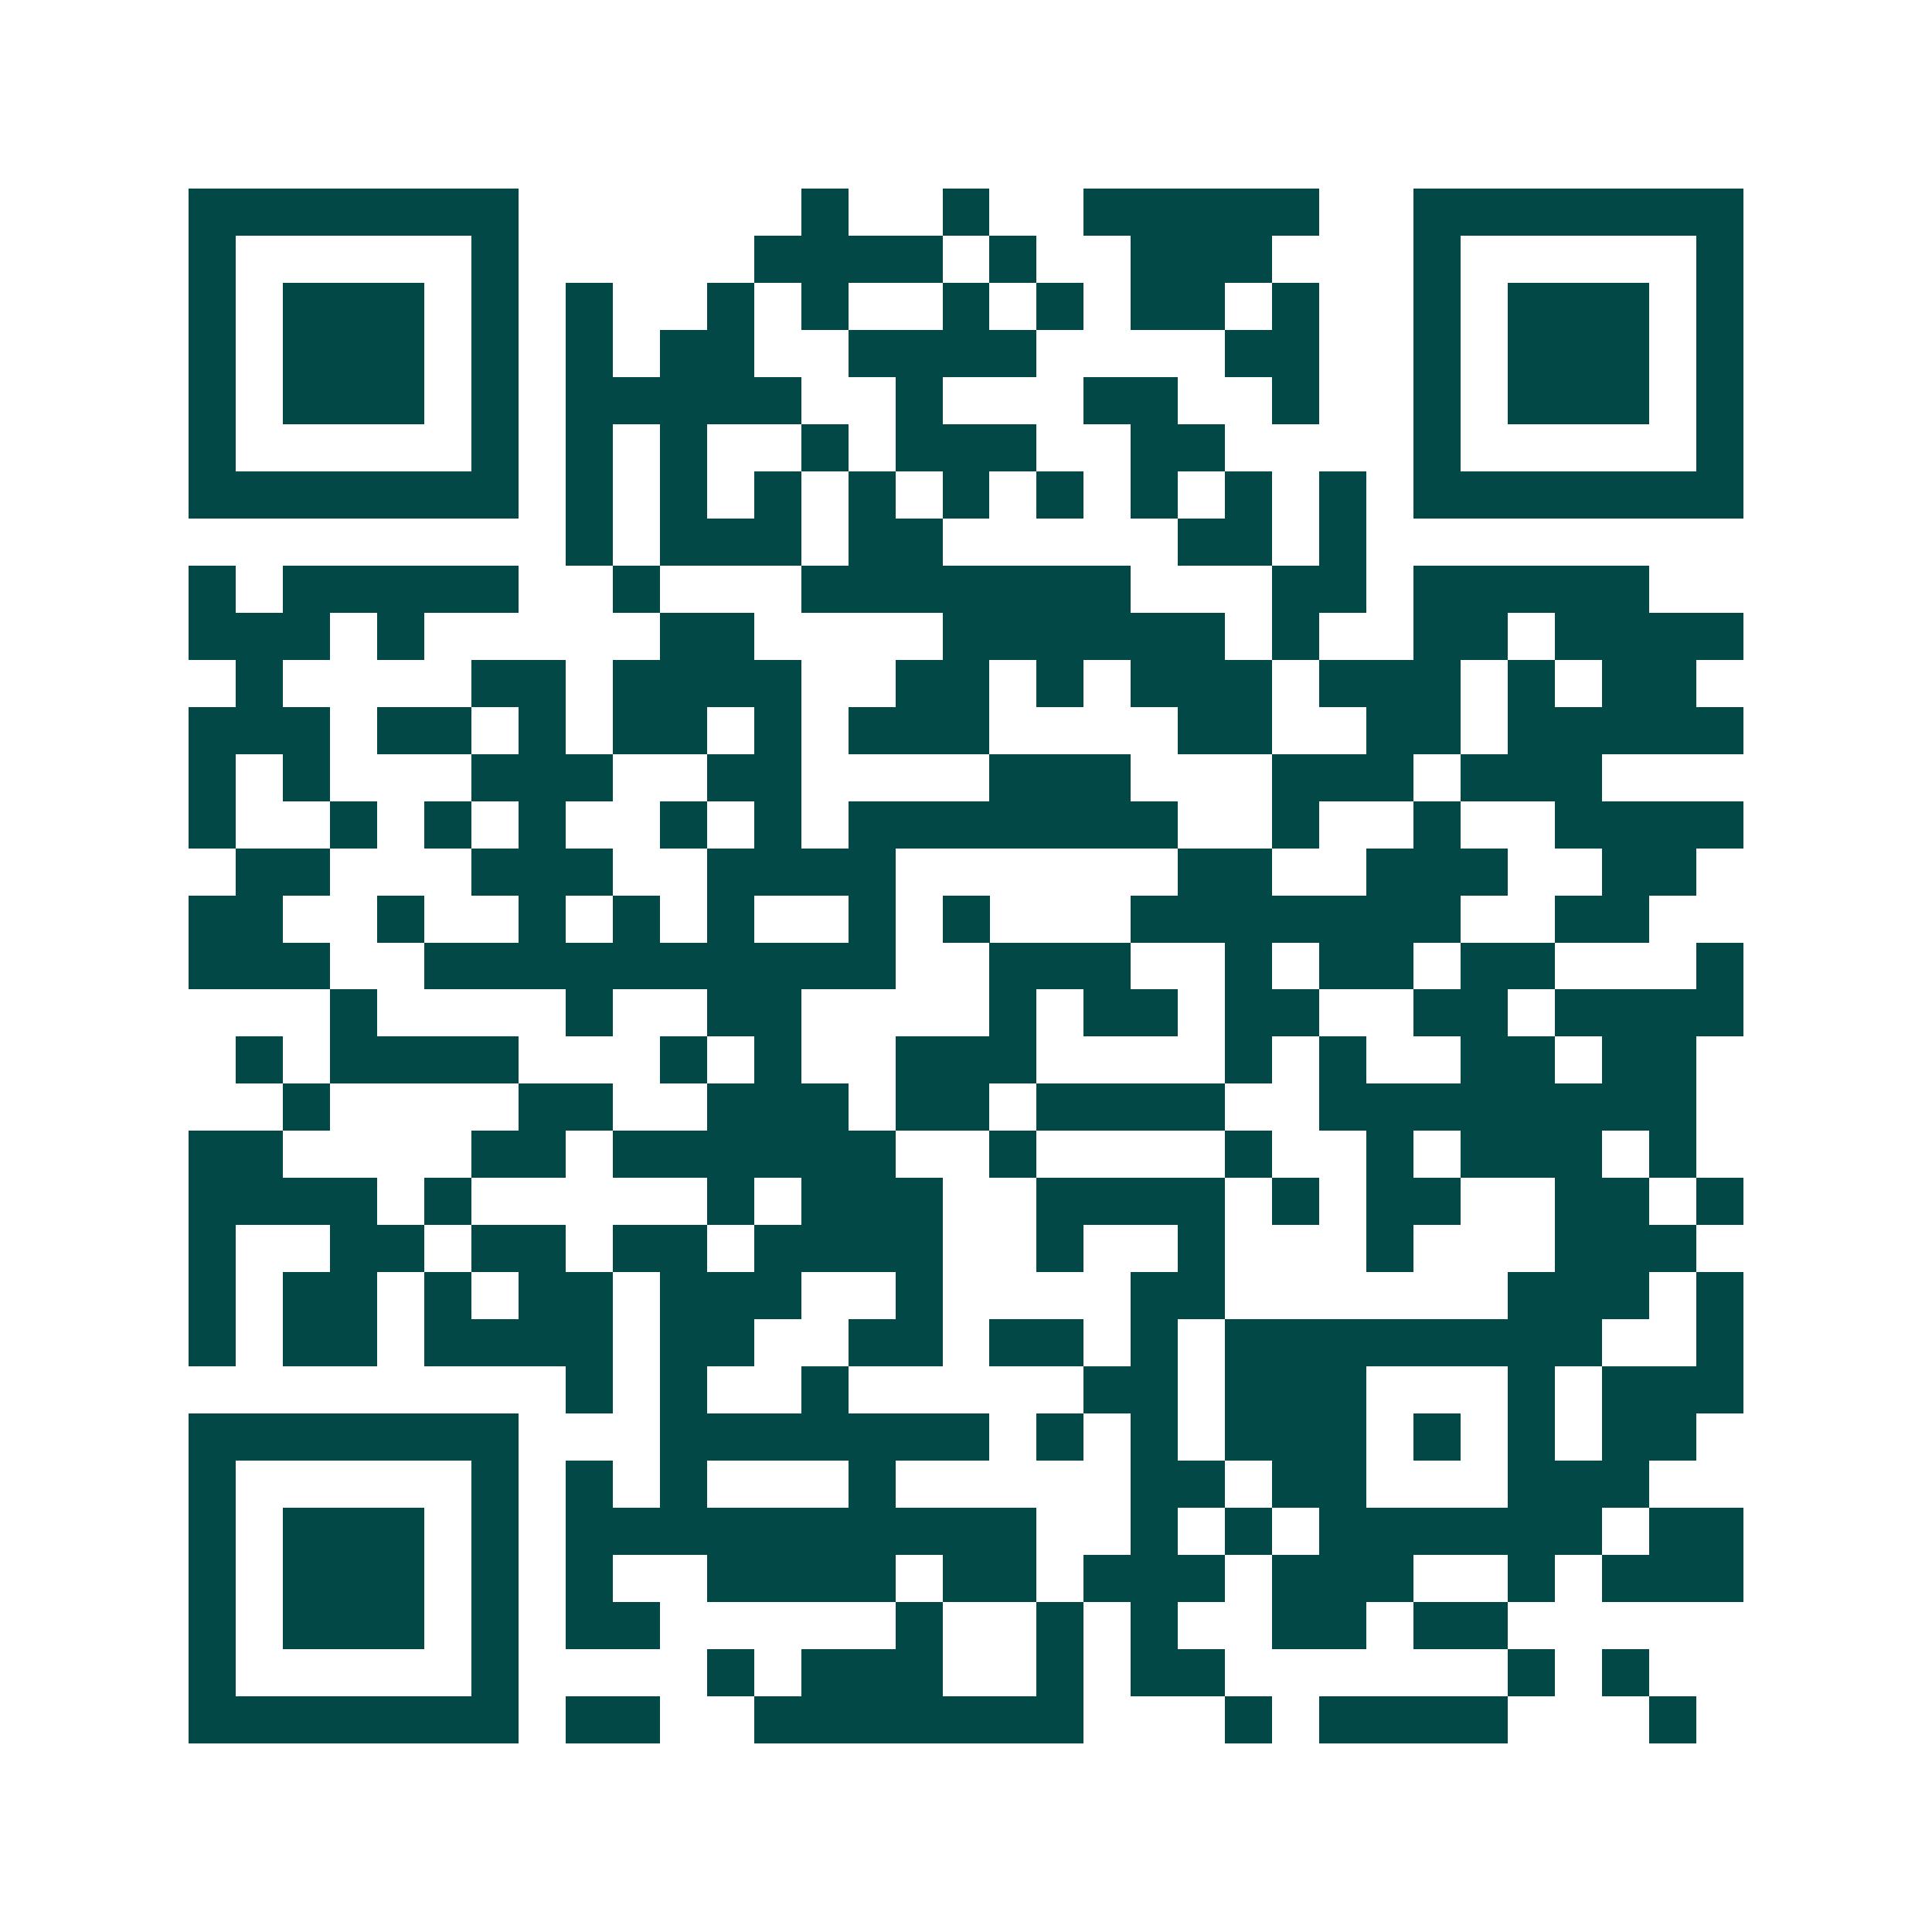 <svg xmlns="http://www.w3.org/2000/svg" width="200" height="200" viewBox="0 0 41 41" shape-rendering="crispEdges"><path fill="#ffffff" d="M0 0h41v41H0z"/><path stroke="#014847" d="M4 4.5h7m6 0h1m2 0h1m2 0h5m2 0h7M4 5.5h1m5 0h1m5 0h4m1 0h1m2 0h3m3 0h1m5 0h1M4 6.5h1m1 0h3m1 0h1m1 0h1m2 0h1m1 0h1m2 0h1m1 0h1m1 0h2m1 0h1m2 0h1m1 0h3m1 0h1M4 7.5h1m1 0h3m1 0h1m1 0h1m1 0h2m2 0h4m4 0h2m2 0h1m1 0h3m1 0h1M4 8.5h1m1 0h3m1 0h1m1 0h5m2 0h1m3 0h2m2 0h1m2 0h1m1 0h3m1 0h1M4 9.5h1m5 0h1m1 0h1m1 0h1m2 0h1m1 0h3m2 0h2m4 0h1m5 0h1M4 10.5h7m1 0h1m1 0h1m1 0h1m1 0h1m1 0h1m1 0h1m1 0h1m1 0h1m1 0h1m1 0h7M12 11.5h1m1 0h3m1 0h2m5 0h2m1 0h1M4 12.5h1m1 0h5m2 0h1m3 0h7m3 0h2m1 0h5M4 13.5h3m1 0h1m5 0h2m4 0h6m1 0h1m2 0h2m1 0h4M5 14.5h1m4 0h2m1 0h4m2 0h2m1 0h1m1 0h3m1 0h3m1 0h1m1 0h2M4 15.5h3m1 0h2m1 0h1m1 0h2m1 0h1m1 0h3m4 0h2m2 0h2m1 0h5M4 16.5h1m1 0h1m3 0h3m2 0h2m4 0h3m3 0h3m1 0h3M4 17.5h1m2 0h1m1 0h1m1 0h1m2 0h1m1 0h1m1 0h7m2 0h1m2 0h1m2 0h4M5 18.5h2m3 0h3m2 0h4m6 0h2m2 0h3m2 0h2M4 19.5h2m2 0h1m2 0h1m1 0h1m1 0h1m2 0h1m1 0h1m3 0h7m2 0h2M4 20.5h3m2 0h10m2 0h3m2 0h1m1 0h2m1 0h2m3 0h1M7 21.5h1m4 0h1m2 0h2m4 0h1m1 0h2m1 0h2m2 0h2m1 0h4M5 22.5h1m1 0h4m3 0h1m1 0h1m2 0h3m4 0h1m1 0h1m2 0h2m1 0h2M6 23.5h1m4 0h2m2 0h3m1 0h2m1 0h4m2 0h8M4 24.5h2m4 0h2m1 0h6m2 0h1m4 0h1m2 0h1m1 0h3m1 0h1M4 25.5h4m1 0h1m5 0h1m1 0h3m2 0h4m1 0h1m1 0h2m2 0h2m1 0h1M4 26.5h1m2 0h2m1 0h2m1 0h2m1 0h4m2 0h1m2 0h1m3 0h1m3 0h3M4 27.5h1m1 0h2m1 0h1m1 0h2m1 0h3m2 0h1m4 0h2m6 0h3m1 0h1M4 28.5h1m1 0h2m1 0h4m1 0h2m2 0h2m1 0h2m1 0h1m1 0h8m2 0h1M12 29.5h1m1 0h1m2 0h1m5 0h2m1 0h3m3 0h1m1 0h3M4 30.5h7m3 0h7m1 0h1m1 0h1m1 0h3m1 0h1m1 0h1m1 0h2M4 31.5h1m5 0h1m1 0h1m1 0h1m3 0h1m5 0h2m1 0h2m3 0h3M4 32.5h1m1 0h3m1 0h1m1 0h10m2 0h1m1 0h1m1 0h6m1 0h2M4 33.5h1m1 0h3m1 0h1m1 0h1m2 0h4m1 0h2m1 0h3m1 0h3m2 0h1m1 0h3M4 34.5h1m1 0h3m1 0h1m1 0h2m5 0h1m2 0h1m1 0h1m2 0h2m1 0h2M4 35.5h1m5 0h1m4 0h1m1 0h3m2 0h1m1 0h2m6 0h1m1 0h1M4 36.5h7m1 0h2m2 0h7m3 0h1m1 0h4m3 0h1"/></svg>
